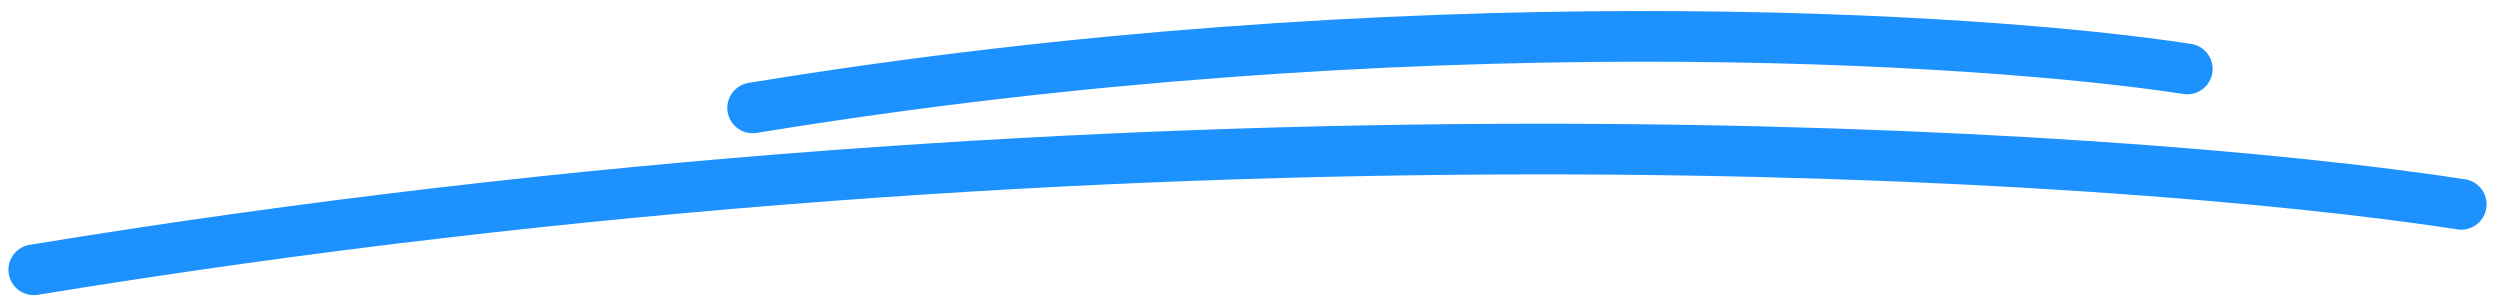 <svg width="148" height="18" viewBox="0 0 148 18" fill="none" xmlns="http://www.w3.org/2000/svg">
<path d="M129.488 4.082C117.297 2.208 83.243 0.044 44.556 6.388M145.706 12.096C125.076 8.922 67.453 5.254 2 15.972" stroke="#1D92FF" stroke-width="3" stroke-linecap="round"/>
</svg>
